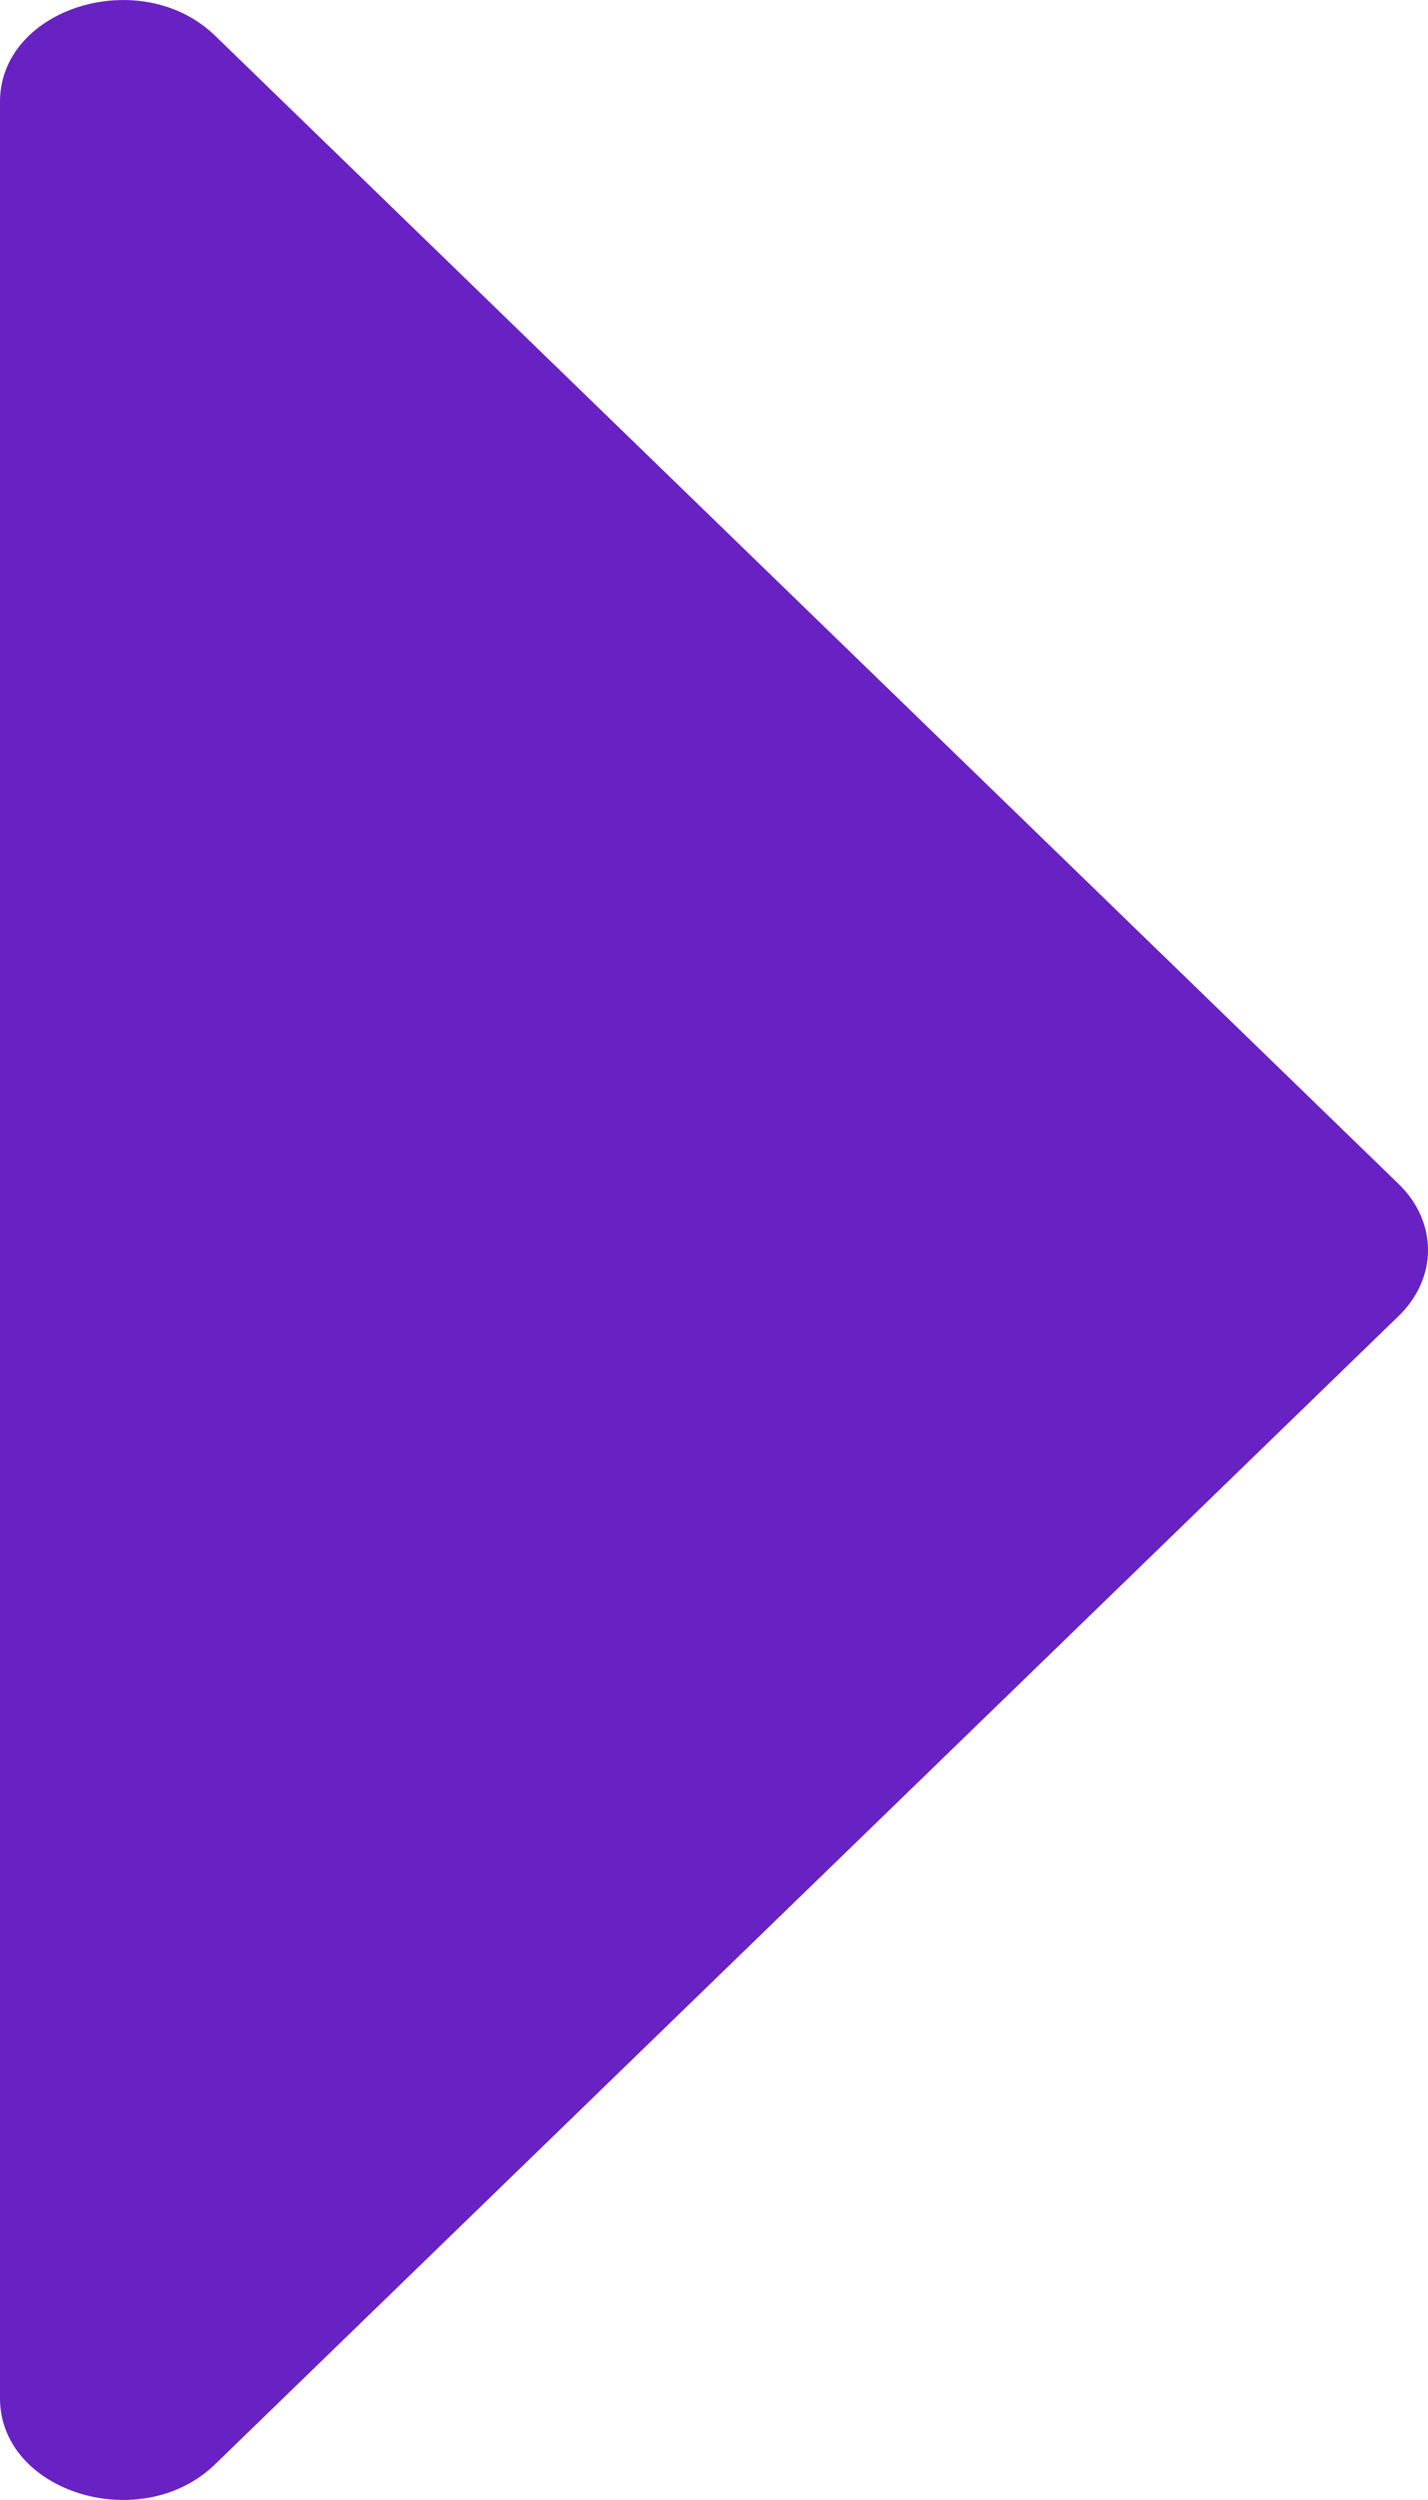 <svg width="8" height="14" viewBox="0 0 8 14" fill="none" xmlns="http://www.w3.org/2000/svg">
<path d="M7.835 6.63L1.205 0.2C0.791 -0.201 5.852e-07 0.042 5.62102e-07 0.57L0 13.43C-2.30978e-08 13.958 0.791 14.201 1.205 13.8L7.835 7.37C8.055 7.157 8.055 6.843 7.835 6.63Z" fill="#6821C2"/>
</svg>

